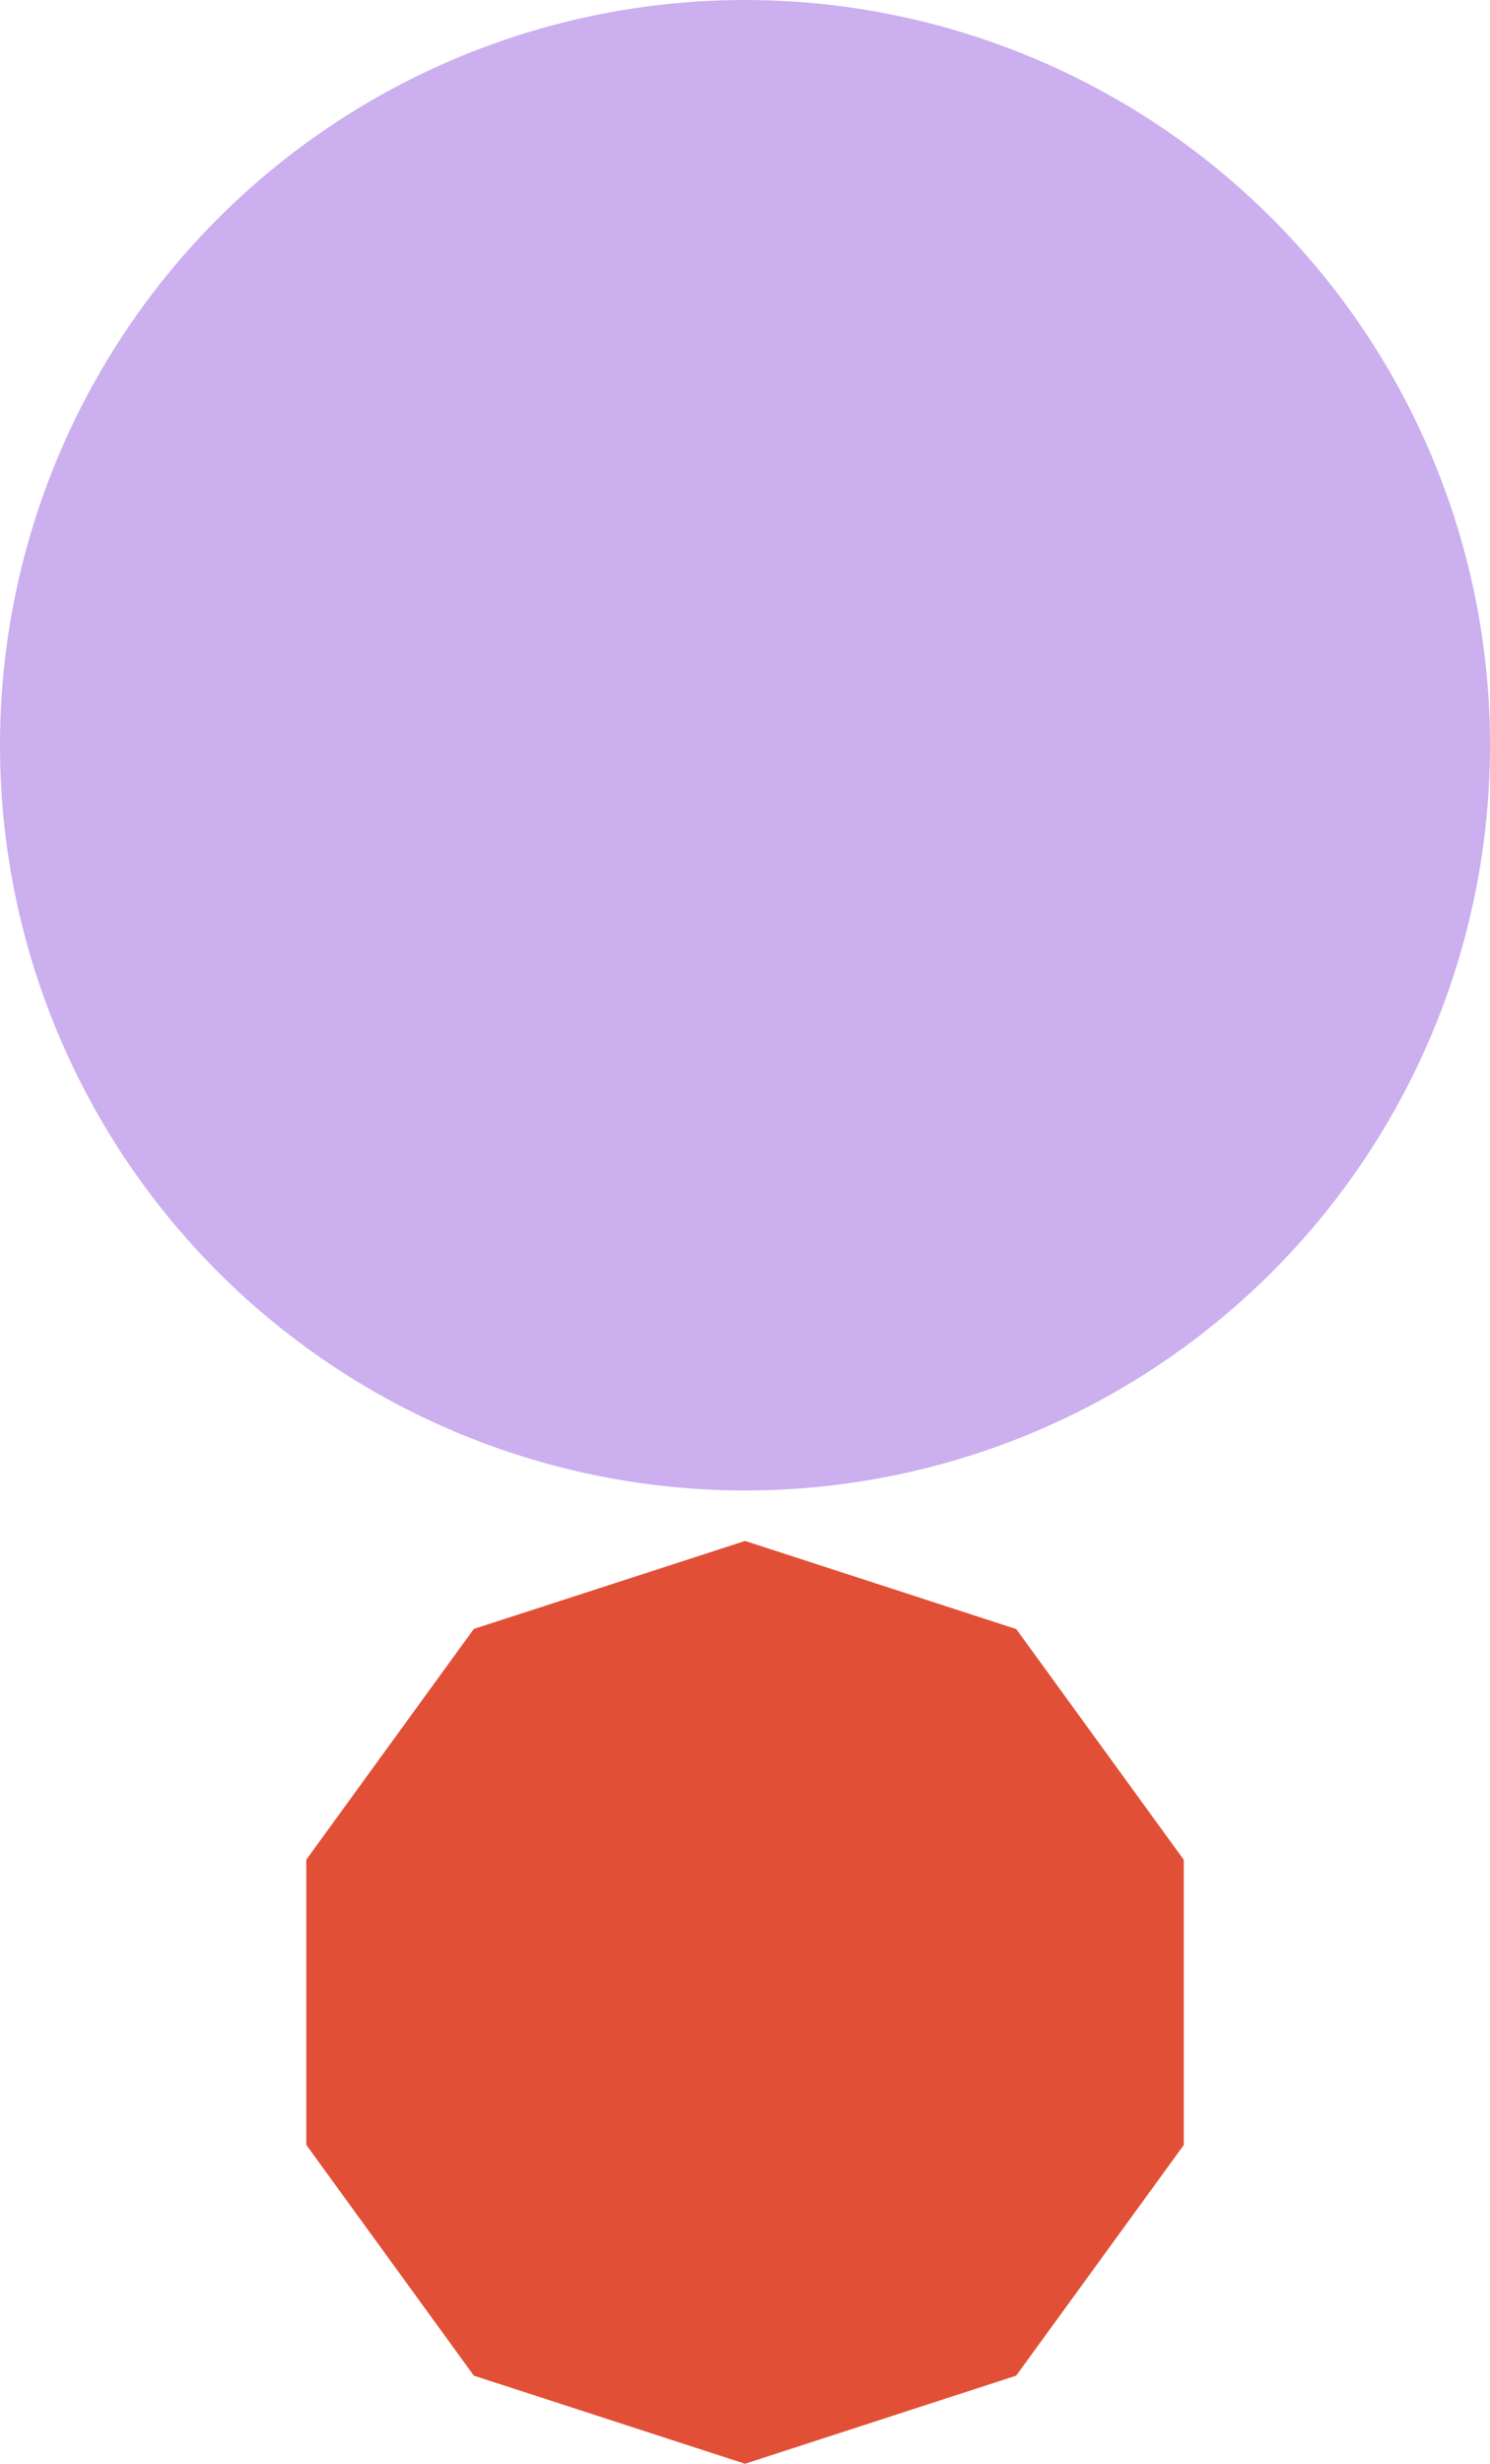 <svg id="Grupo_40" data-name="Grupo 40" xmlns="http://www.w3.org/2000/svg" xmlns:xlink="http://www.w3.org/1999/xlink" width="80.042" height="132.318" viewBox="0 0 80.042 132.318">
  <defs>
    <clipPath id="clip-path">
      <rect id="Rectángulo_44" data-name="Rectángulo 44" width="80.043" height="132.318" fill="none"/>
    </clipPath>
  </defs>
  <g id="Grupo_39" data-name="Grupo 39" clip-path="url(#clip-path)">
    <path id="Trazado_38" data-name="Trazado 38" d="M68.32,11.722a40.021,40.021,0,1,0,0,56.6,40.022,40.022,0,0,0,0-56.6" transform="translate(0 0)" fill="#cbafef"/>
    <path id="Trazado_39" data-name="Trazado 39" d="M68.726,141.014V125.7l-9-12.392-14.567-4.733L30.587,113.3l-9,12.392v15.317l9,12.392,14.568,4.733,14.567-4.733Z" transform="translate(-5.133 -25.821)" fill="#e24f37"/>
  </g>
</svg>
